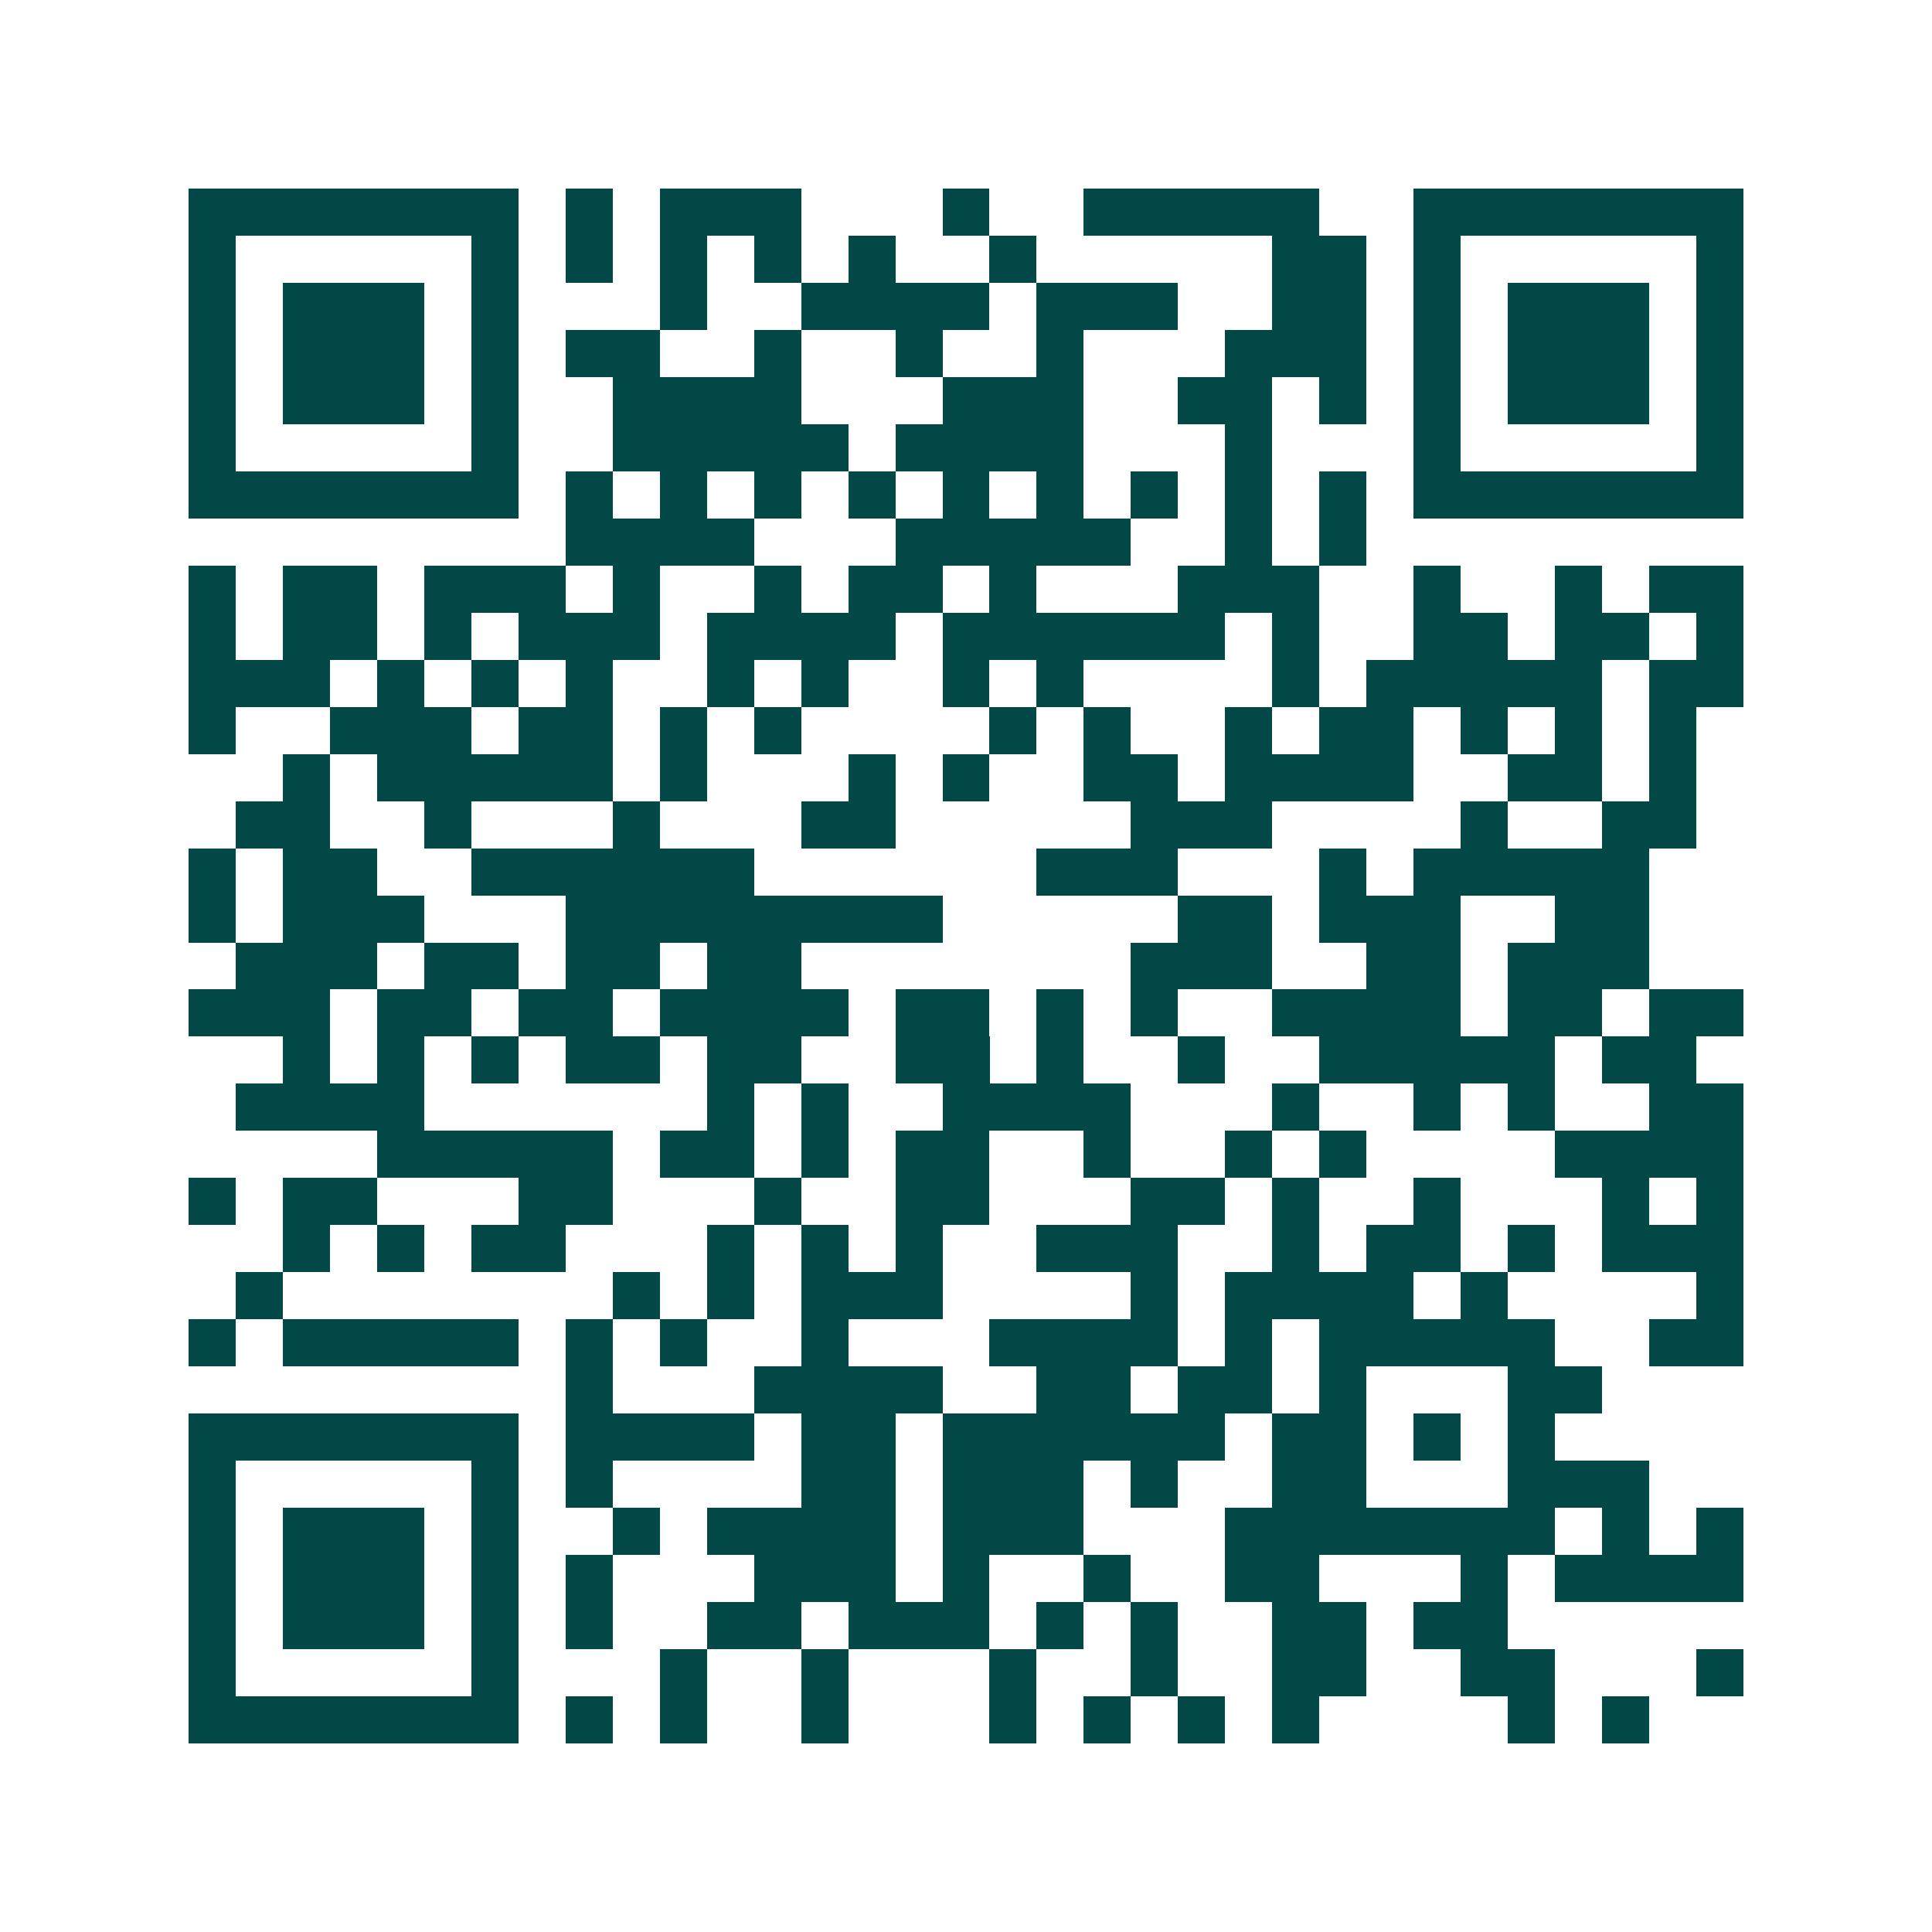 <svg xmlns="http://www.w3.org/2000/svg" width="200" height="200" viewBox="0 0 41 41" shape-rendering="crispEdges"><path fill="#ffffff" d="M0 0h41v41H0z"/><path stroke="#014847" d="M4 4.5h7m1 0h1m1 0h3m3 0h1m2 0h5m2 0h7M4 5.5h1m5 0h1m1 0h1m1 0h1m1 0h1m1 0h1m2 0h1m5 0h2m1 0h1m5 0h1M4 6.5h1m1 0h3m1 0h1m3 0h1m2 0h4m1 0h3m2 0h2m1 0h1m1 0h3m1 0h1M4 7.5h1m1 0h3m1 0h1m1 0h2m2 0h1m2 0h1m2 0h1m3 0h3m1 0h1m1 0h3m1 0h1M4 8.5h1m1 0h3m1 0h1m2 0h4m3 0h3m2 0h2m1 0h1m1 0h1m1 0h3m1 0h1M4 9.5h1m5 0h1m2 0h5m1 0h4m3 0h1m3 0h1m5 0h1M4 10.5h7m1 0h1m1 0h1m1 0h1m1 0h1m1 0h1m1 0h1m1 0h1m1 0h1m1 0h1m1 0h7M12 11.5h4m3 0h5m2 0h1m1 0h1M4 12.5h1m1 0h2m1 0h3m1 0h1m2 0h1m1 0h2m1 0h1m3 0h3m2 0h1m2 0h1m1 0h2M4 13.5h1m1 0h2m1 0h1m1 0h3m1 0h4m1 0h6m1 0h1m2 0h2m1 0h2m1 0h1M4 14.5h3m1 0h1m1 0h1m1 0h1m2 0h1m1 0h1m2 0h1m1 0h1m4 0h1m1 0h5m1 0h2M4 15.5h1m2 0h3m1 0h2m1 0h1m1 0h1m4 0h1m1 0h1m2 0h1m1 0h2m1 0h1m1 0h1m1 0h1M6 16.5h1m1 0h5m1 0h1m3 0h1m1 0h1m2 0h2m1 0h4m2 0h2m1 0h1M5 17.5h2m2 0h1m3 0h1m3 0h2m5 0h3m4 0h1m2 0h2M4 18.5h1m1 0h2m2 0h6m6 0h3m3 0h1m1 0h5M4 19.5h1m1 0h3m3 0h8m5 0h2m1 0h3m2 0h2M5 20.5h3m1 0h2m1 0h2m1 0h2m7 0h3m2 0h2m1 0h3M4 21.5h3m1 0h2m1 0h2m1 0h4m1 0h2m1 0h1m1 0h1m2 0h4m1 0h2m1 0h2M6 22.5h1m1 0h1m1 0h1m1 0h2m1 0h2m2 0h2m1 0h1m2 0h1m2 0h5m1 0h2M5 23.5h4m6 0h1m1 0h1m2 0h4m3 0h1m2 0h1m1 0h1m2 0h2M8 24.5h5m1 0h2m1 0h1m1 0h2m2 0h1m2 0h1m1 0h1m4 0h4M4 25.5h1m1 0h2m3 0h2m3 0h1m2 0h2m3 0h2m1 0h1m2 0h1m3 0h1m1 0h1M6 26.5h1m1 0h1m1 0h2m3 0h1m1 0h1m1 0h1m2 0h3m2 0h1m1 0h2m1 0h1m1 0h3M5 27.5h1m7 0h1m1 0h1m1 0h3m4 0h1m1 0h4m1 0h1m4 0h1M4 28.5h1m1 0h5m1 0h1m1 0h1m2 0h1m3 0h4m1 0h1m1 0h5m2 0h2M12 29.5h1m3 0h4m2 0h2m1 0h2m1 0h1m3 0h2M4 30.5h7m1 0h4m1 0h2m1 0h6m1 0h2m1 0h1m1 0h1M4 31.5h1m5 0h1m1 0h1m4 0h2m1 0h3m1 0h1m2 0h2m3 0h3M4 32.5h1m1 0h3m1 0h1m2 0h1m1 0h4m1 0h3m3 0h7m1 0h1m1 0h1M4 33.5h1m1 0h3m1 0h1m1 0h1m3 0h3m1 0h1m2 0h1m2 0h2m3 0h1m1 0h4M4 34.5h1m1 0h3m1 0h1m1 0h1m2 0h2m1 0h3m1 0h1m1 0h1m2 0h2m1 0h2M4 35.5h1m5 0h1m3 0h1m2 0h1m3 0h1m2 0h1m2 0h2m2 0h2m3 0h1M4 36.5h7m1 0h1m1 0h1m2 0h1m3 0h1m1 0h1m1 0h1m1 0h1m4 0h1m1 0h1"/></svg>
